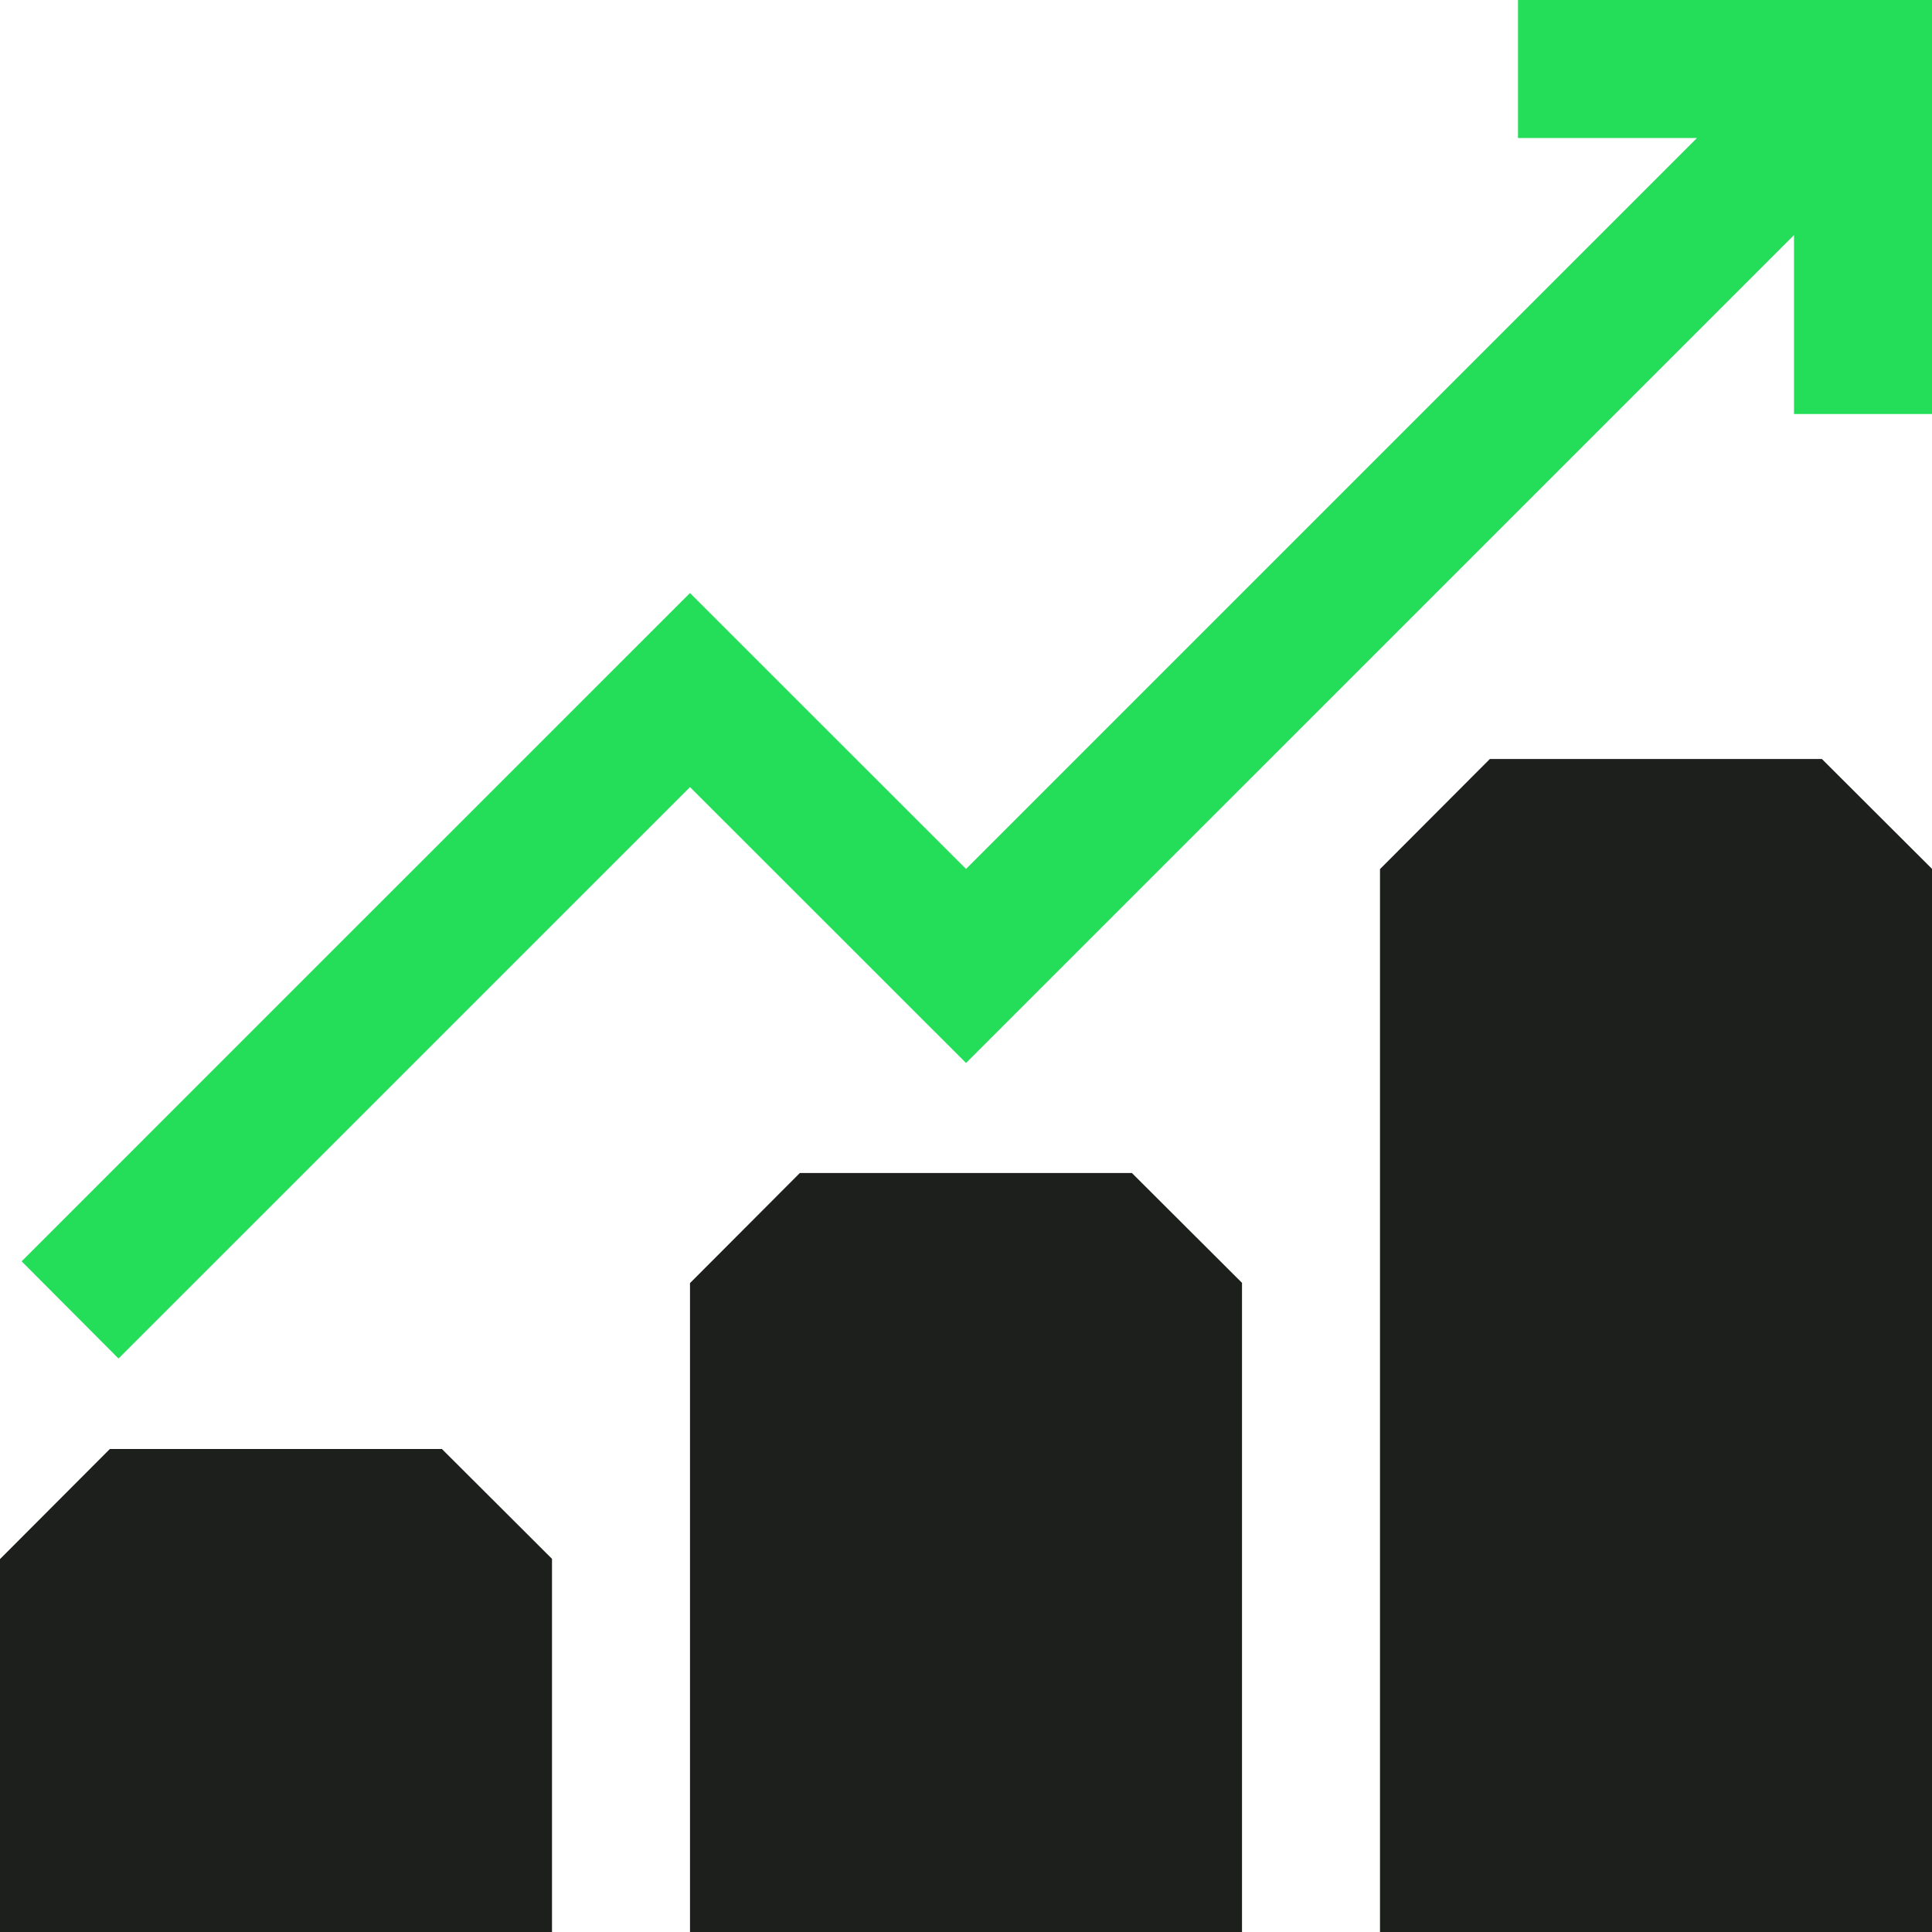 <svg width="56" height="56" viewBox="0 0 56 56" fill="none" xmlns="http://www.w3.org/2000/svg">
<path fill-rule="evenodd" clip-rule="evenodd" d="M44 2V4H46.594H49.188L38.594 14.593L28.001 25.187L24 21.188L20 17.189L10.313 26.874L0.627 36.56L2.031 37.968L3.435 39.377L11.718 31.095L20 22.814L24 26.812L28.001 30.811L40.001 18.812L52 6.813V9.406V12H54H56V6V0H50H44V2Z" fill="#24DE59"/>
<path fill-rule="evenodd" clip-rule="evenodd" d="M41.592 23.596L40 25.191V40.596V56H48H56V40.592V25.184L54.404 23.592L52.809 22H47.996H43.184L41.592 23.596ZM21.592 35.596L20 37.191V46.596V56H28H36V46.592V37.184L34.404 35.592L32.809 34H27.997H23.184L21.592 35.596ZM1.592 43.596L0 45.191V50.596V56H8H16V50.592V45.184L14.405 43.592L12.809 42H7.997H3.184L1.592 43.596Z" fill="#1C1F1C"/>
</svg>
